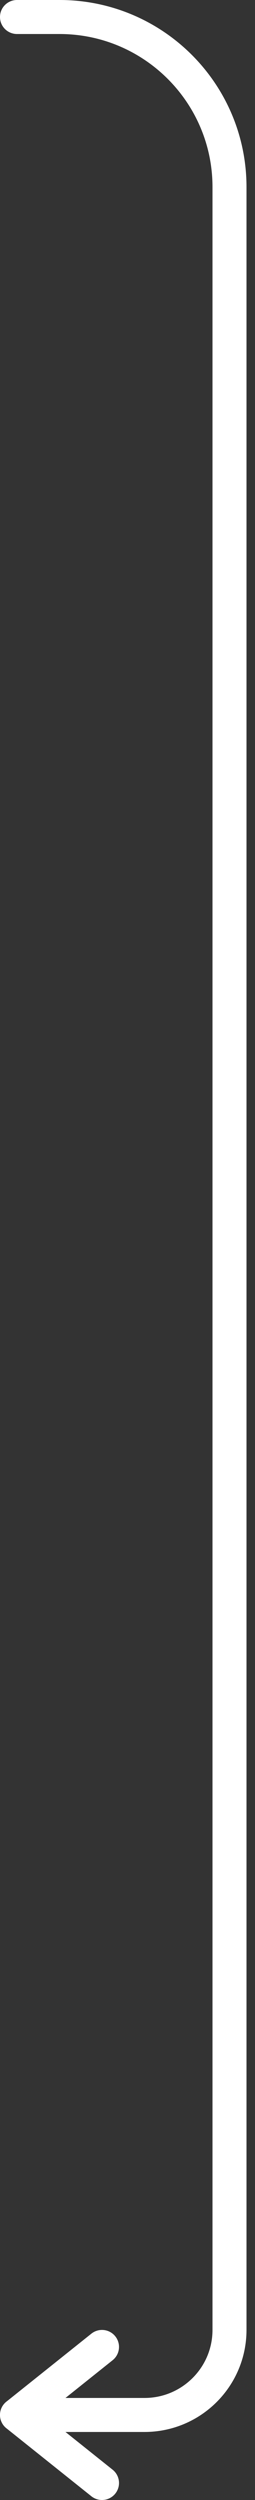 <?xml version="1.0" encoding="UTF-8"?> <svg xmlns="http://www.w3.org/2000/svg" width="15" height="147" viewBox="0 0 15 147" fill="none"><rect x="0" y="0" width="15" height="147" fill="#333333" stroke="none"/> <path d="M1 1H3.5C9.023 1 13.5 5.477 13.5 11V137C13.5 139.761 11.261 142 8.5 142H1" stroke="white" stroke-width="2" stroke-linecap="round"></path> <path d="M6 138L1 142L6 146" stroke="white" stroke-width="2" stroke-linecap="round" stroke-linejoin="round"></path> </svg> 